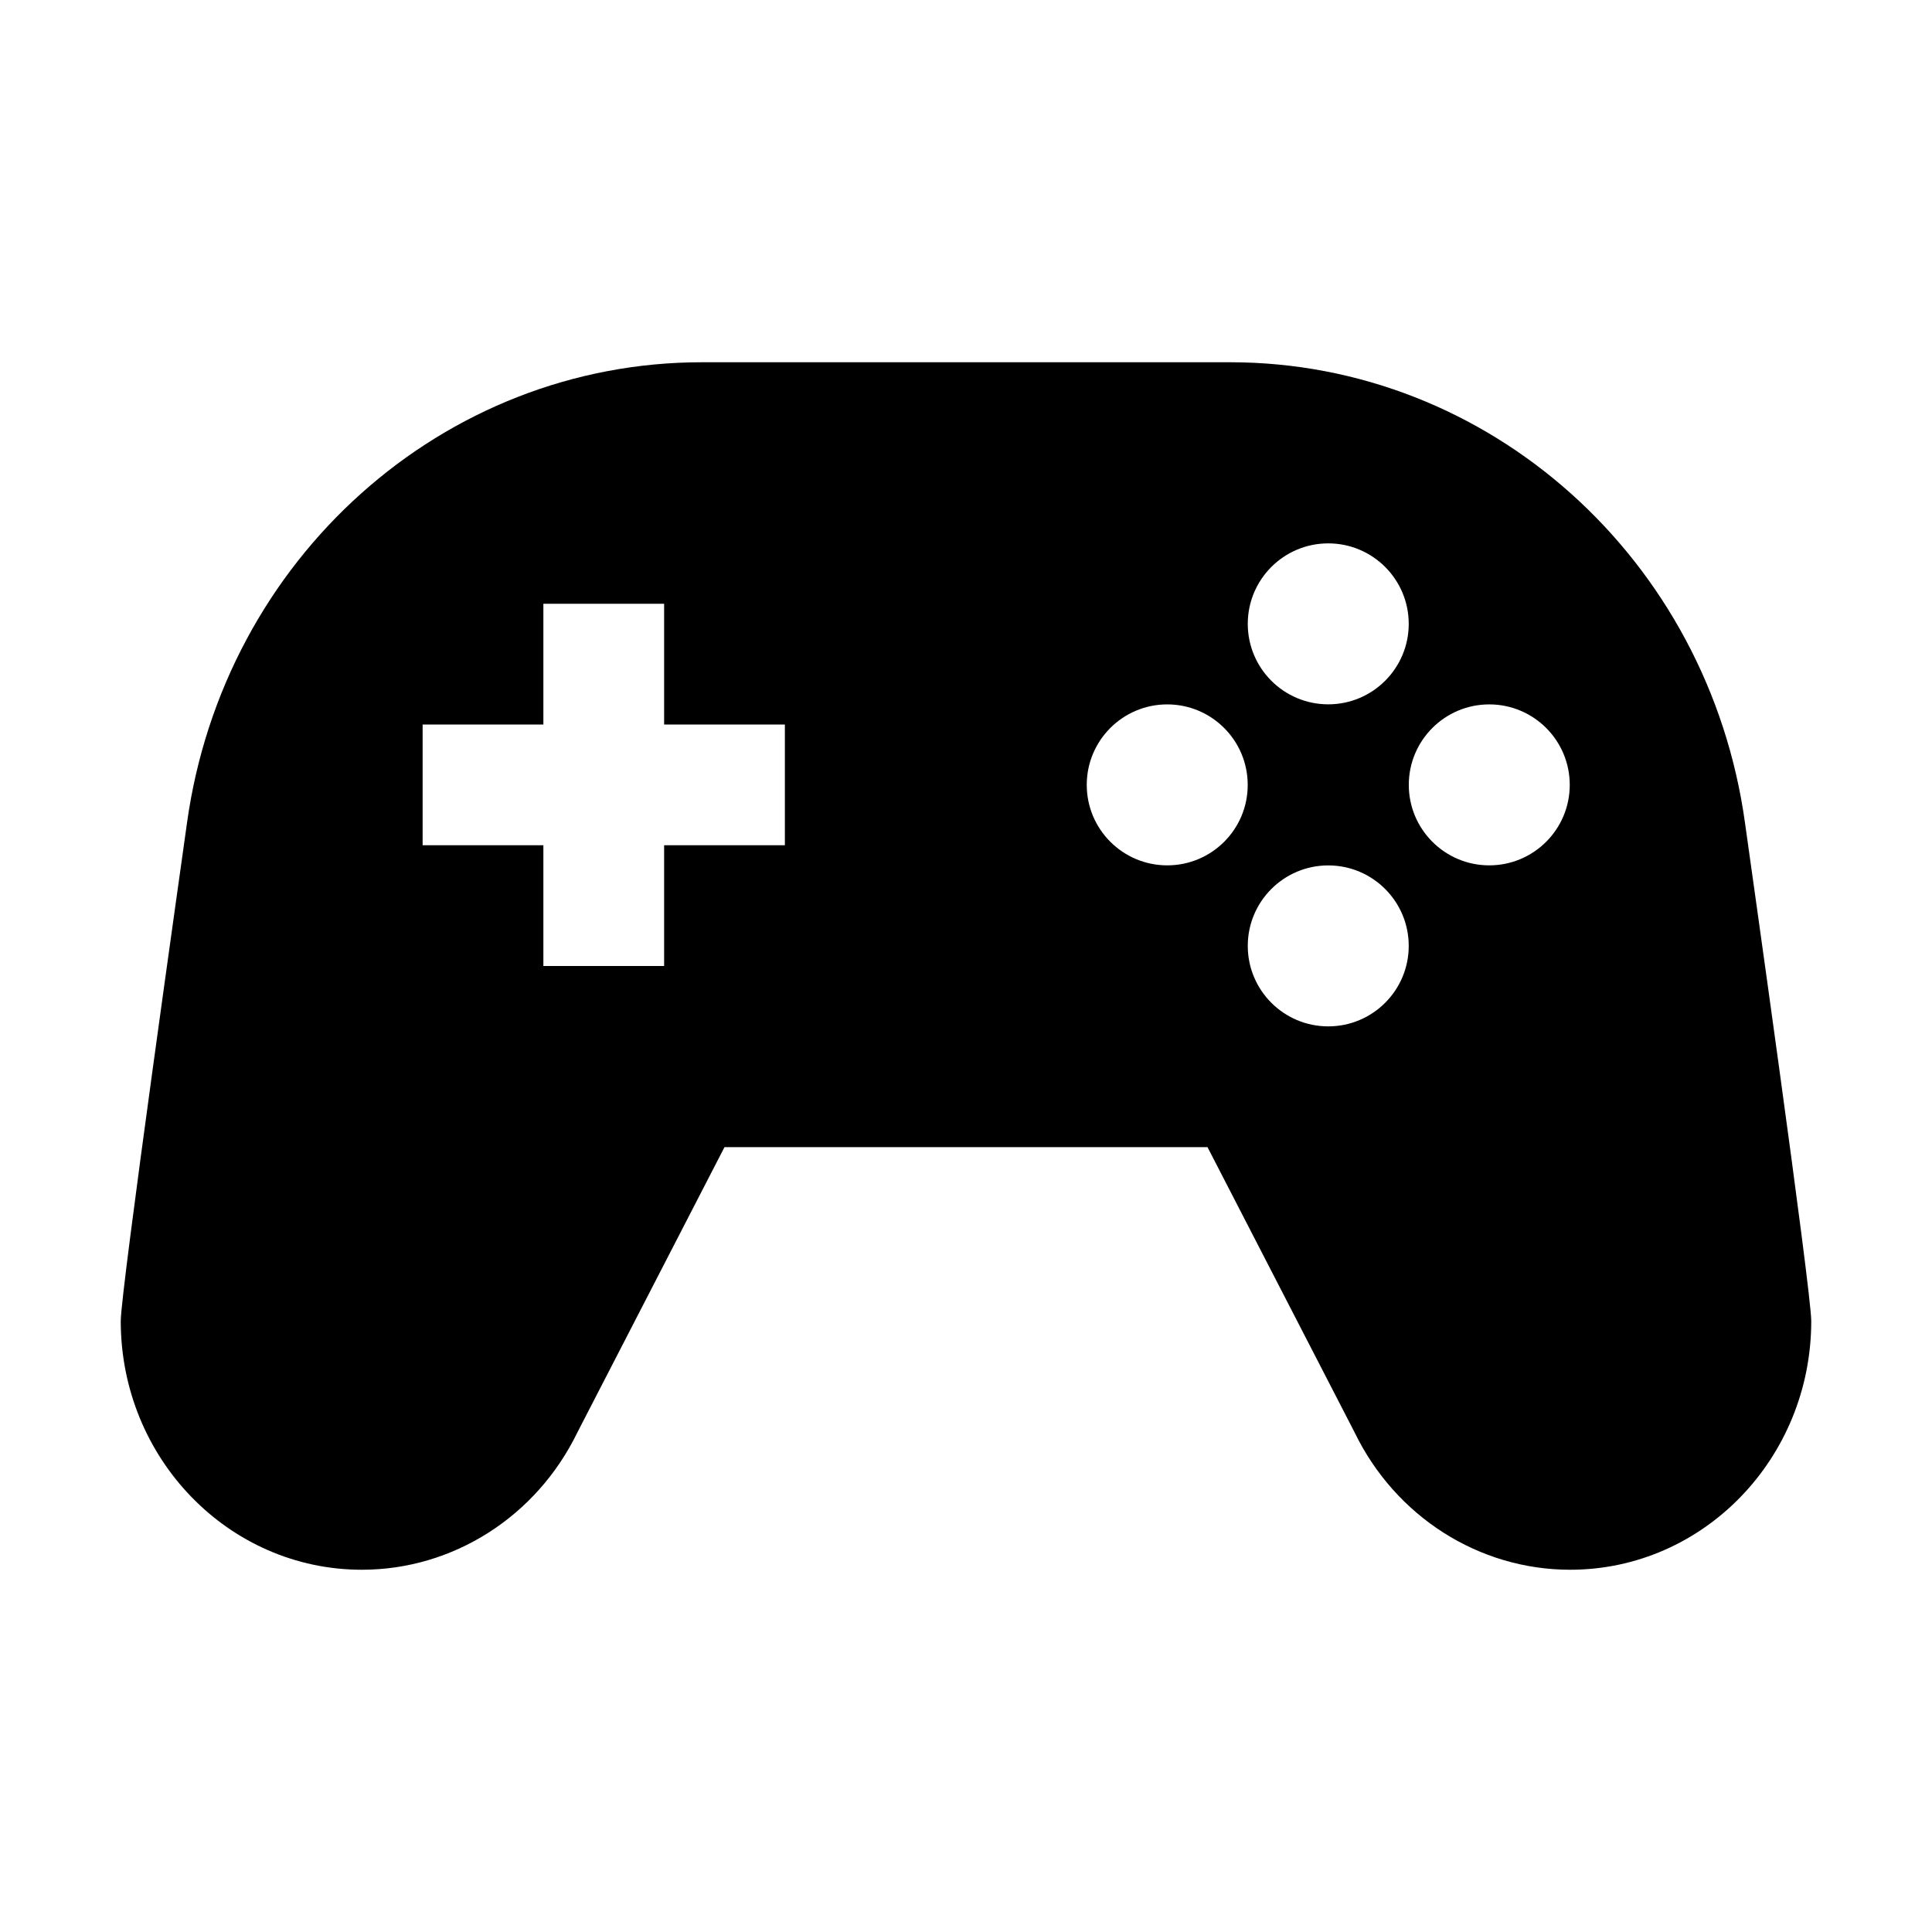<svg id="Glyph" height="512" viewBox="0 0 32 32" width="512" xmlns="http://www.w3.org/2000/svg"><path id="XMLID_2599_" d="m28.903 13.632c-.606-4.379-4.242-7.632-8.529-7.632h-8.748c-4.287 0-7.922 3.253-8.529 7.632-.069.499-1.097 7.744-1.097 8.248 0 2.275 1.788 4.12 3.993 4.12 1.513 0 2.895-.882 3.572-2.278l2.435-4.722h8l2.435 4.722c.676 1.396 2.059 2.278 3.572 2.278 2.205 0 3.993-1.845 3.993-4.12 0-.504-1.028-7.749-1.097-8.248zm-6.903-4.632c.736 0 1.333.597 1.333 1.333s-.597 1.333-1.333 1.333-1.333-.597-1.333-1.333.597-1.333 1.333-1.333zm-9 5h-2v2h-2v-2h-2v-2h2v-2h2v2h2zm6.333.333c-.736 0-1.333-.597-1.333-1.333s.597-1.333 1.333-1.333 1.333.597 1.333 1.333c.001.736-.596 1.333-1.333 1.333zm2.667 2.667c-.736 0-1.333-.597-1.333-1.333s.597-1.333 1.333-1.333 1.333.597 1.333 1.333-.597 1.333-1.333 1.333zm2.667-2.667c-.736 0-1.333-.597-1.333-1.333s.597-1.333 1.333-1.333 1.333.597 1.333 1.333-.597 1.333-1.333 1.333z"/></svg>